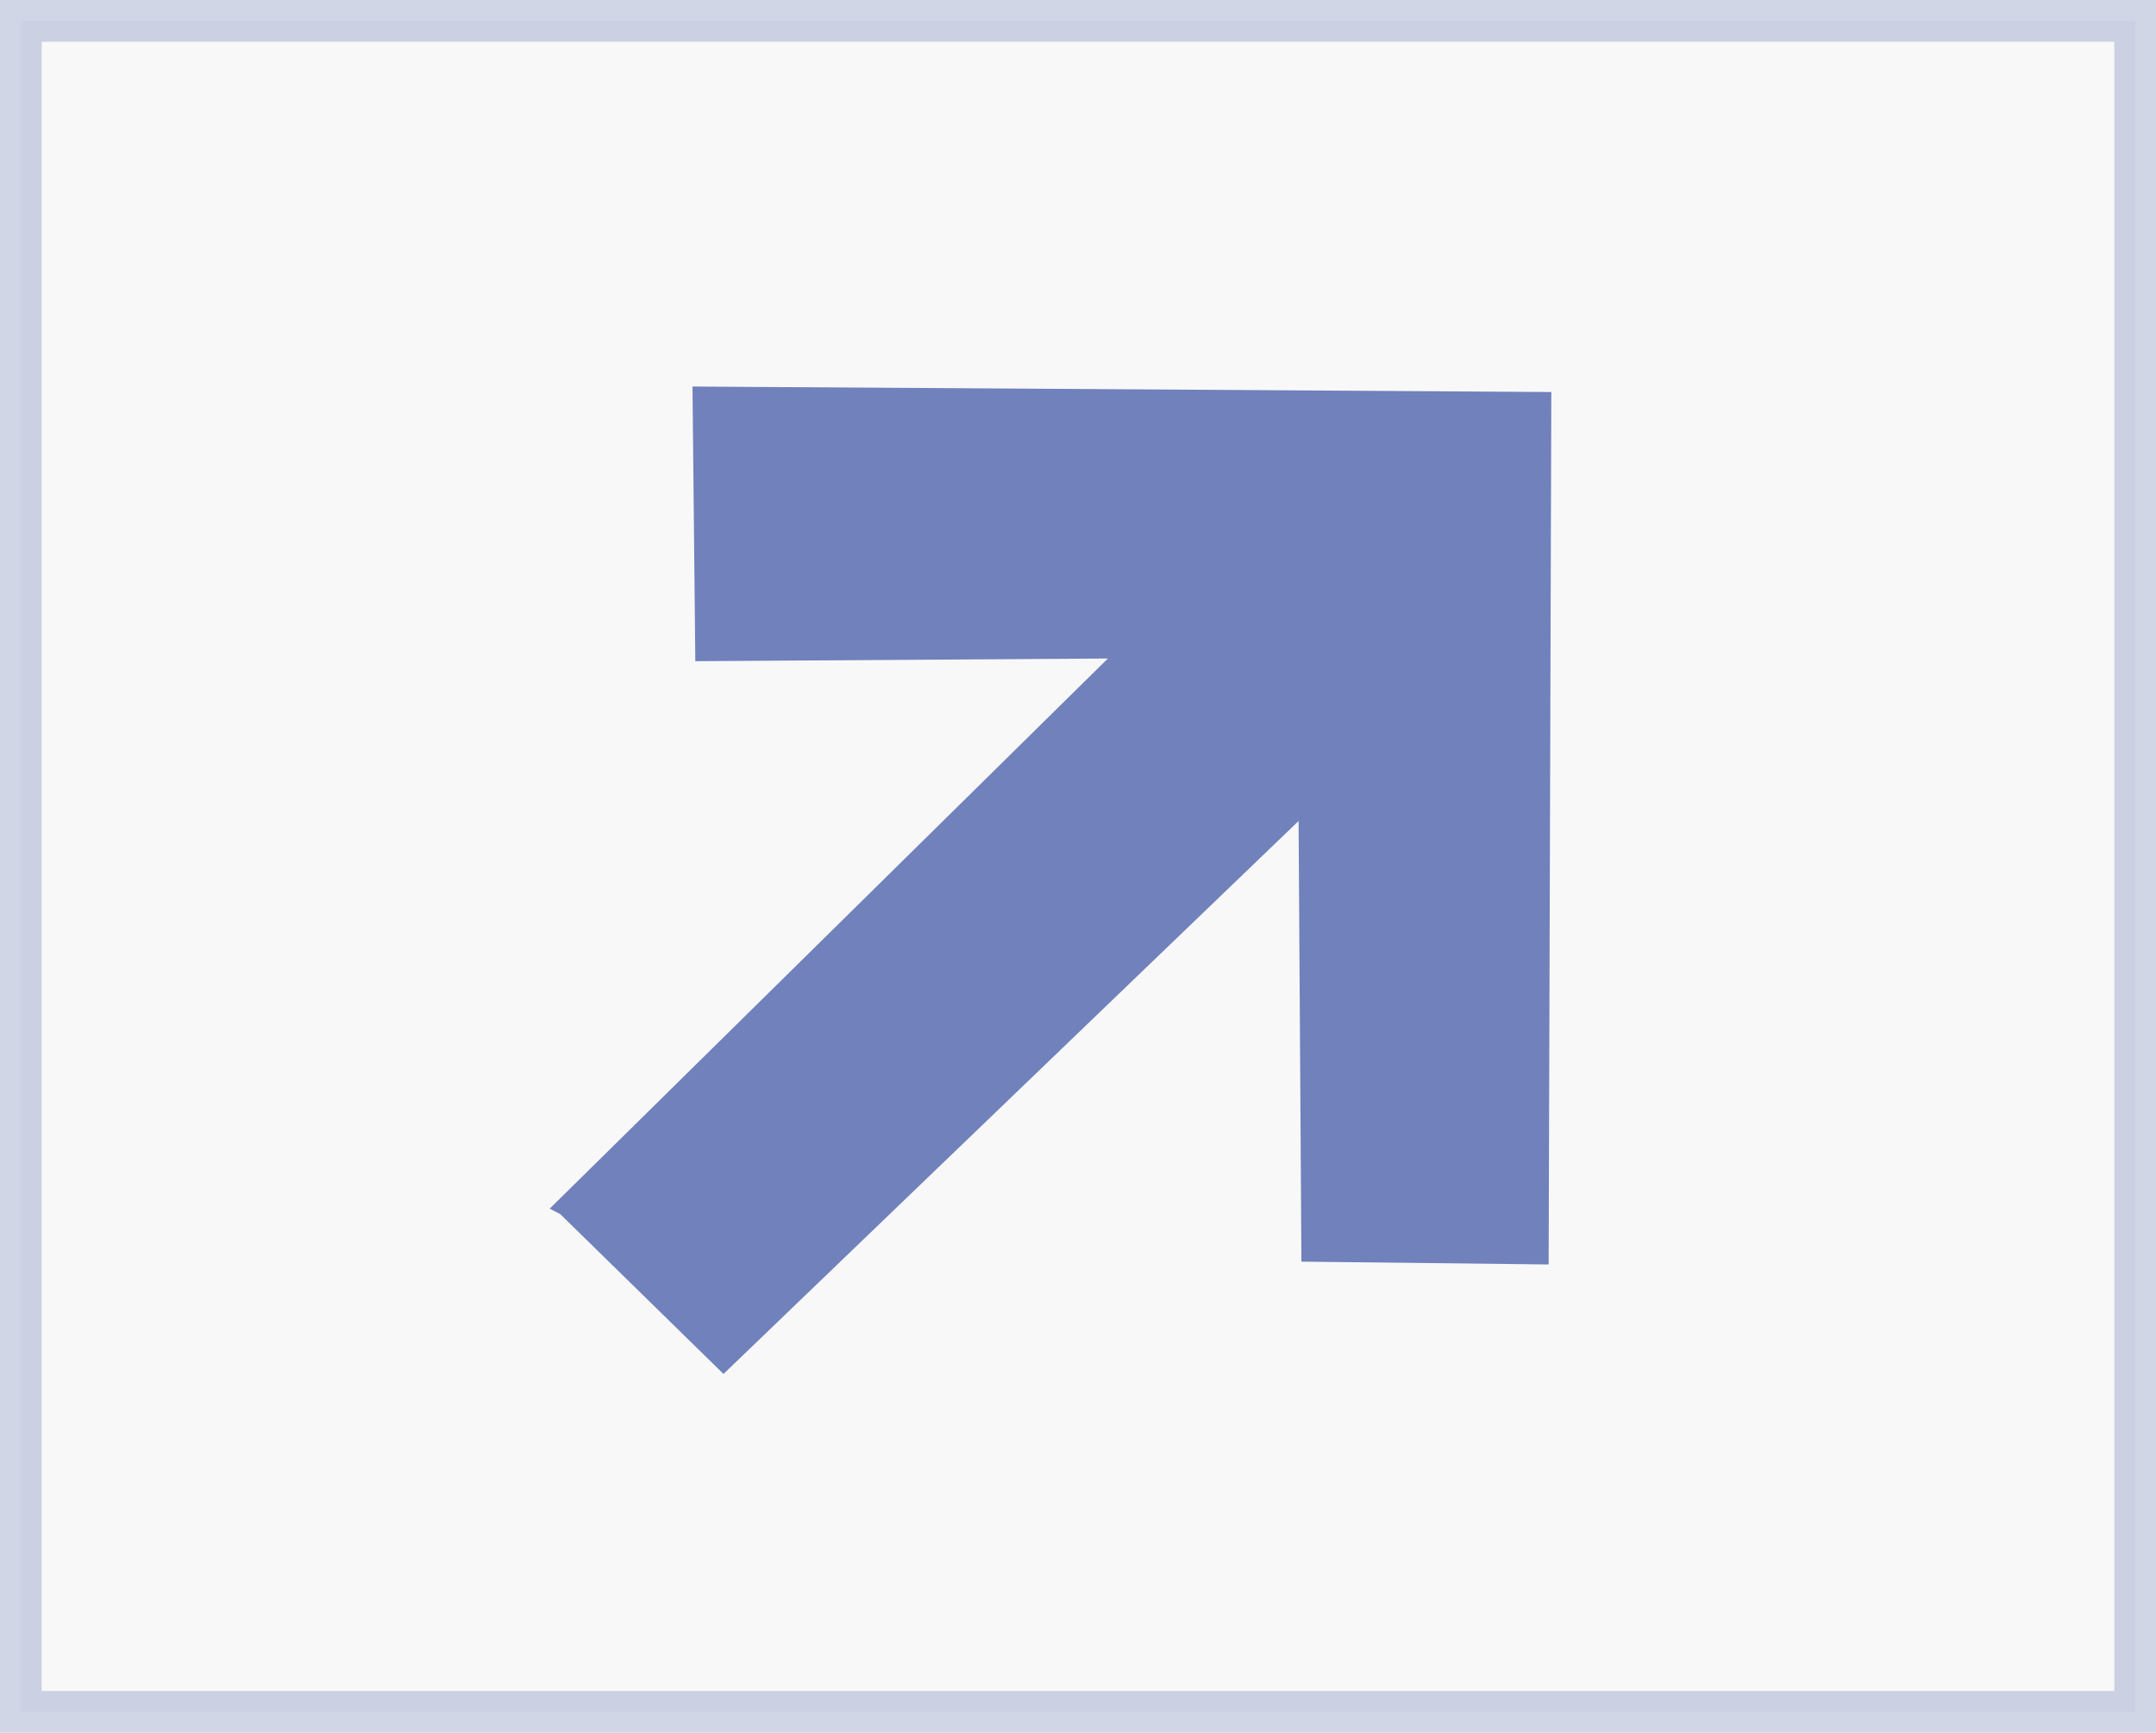 <svg xmlns="http://www.w3.org/2000/svg" viewBox="0 0 152.96 122.96"><defs><style>.cls-1{fill:#4960ac;}.cls-2{fill:#e6e7e8;stroke:#475f9d;stroke-miterlimit:10;stroke-width:2.96px;isolation:isolate;opacity:0.25;}</style></defs><g id="Layer_2" data-name="Layer 2"><g id="Layer_1-2" data-name="Layer 1"><path id="path954" class="cls-1" d="M39.75,86.16,51.33,97.5l40.8-39.24.2,31.27,17.54.2.19-61.91-60.93-.39.2,19.49,29.27-.19L39,85.77"/><g id="Layer_2-2" data-name="Layer 2"><g id="Layer_1-2-2" data-name="Layer 1-2"><rect class="cls-2" x="1.48" y="1.48" width="150" height="120"/></g></g></g></g></svg>